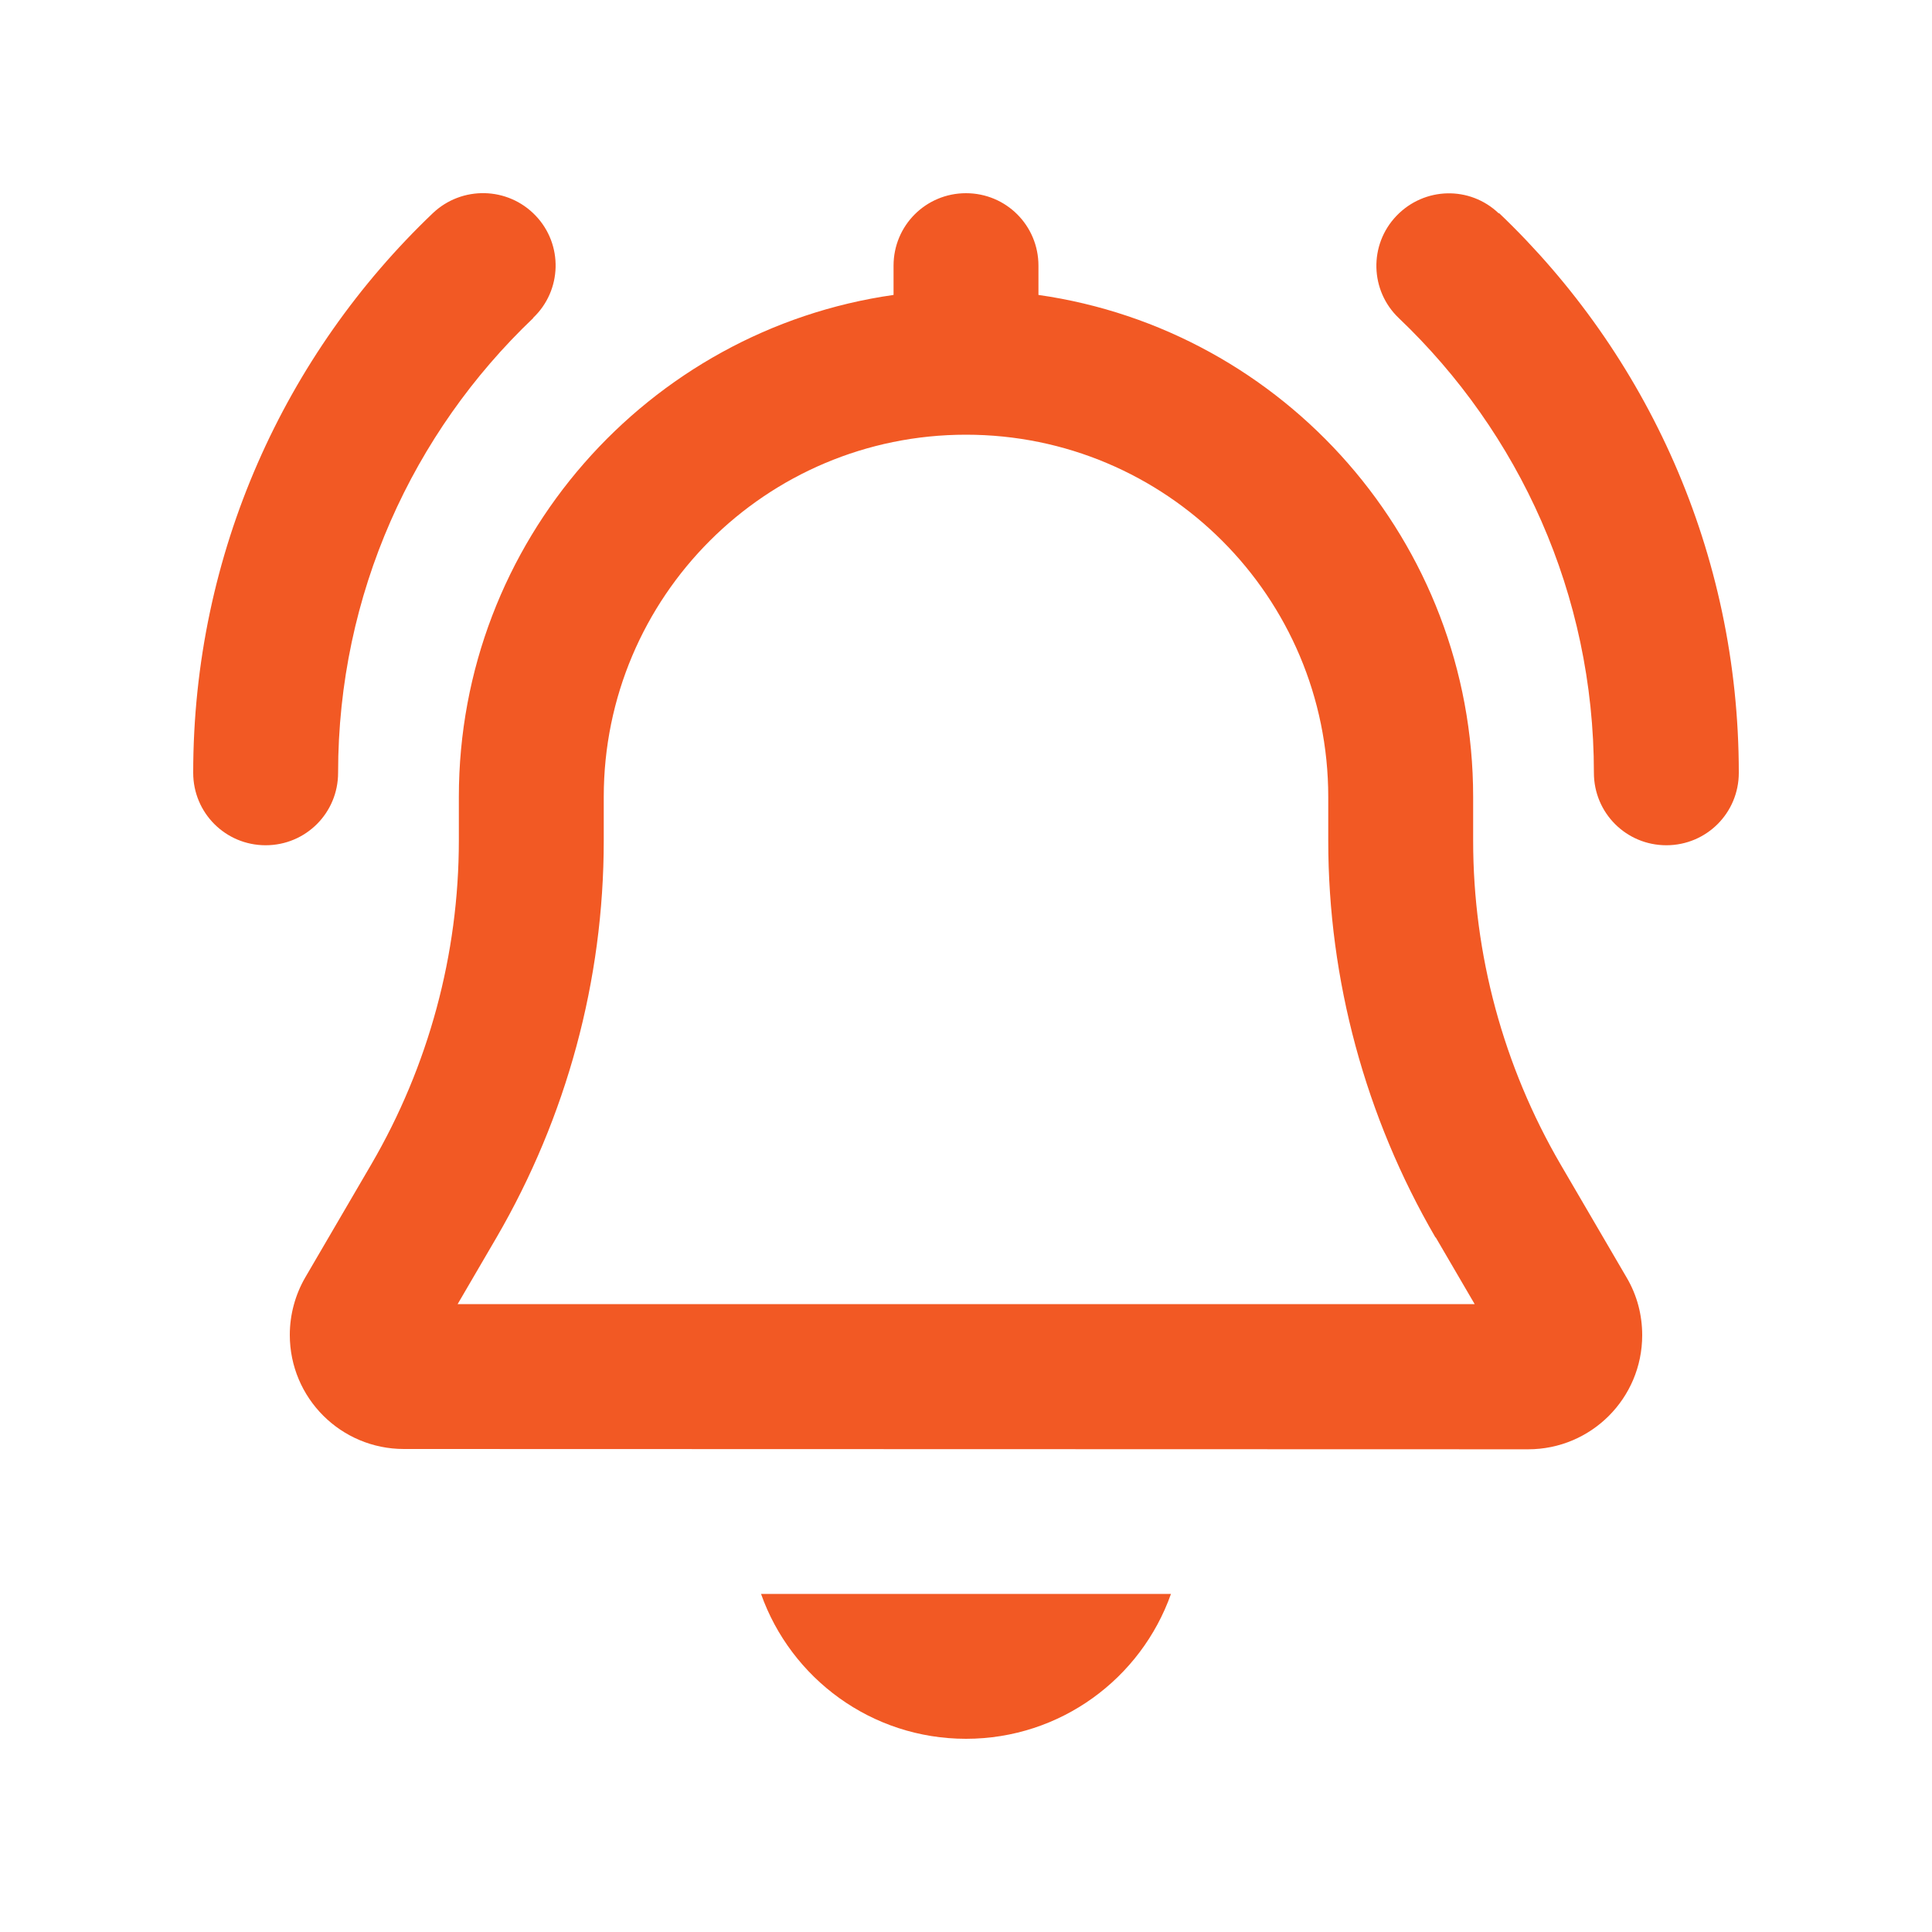 <svg width="640" height="640" viewBox="0 0 640 640" fill="none" xmlns="http://www.w3.org/2000/svg">
<path d="M176.6 105.4C136.8 143.3 112 196.7 112 256C112 269.3 101.3 280 88 280C74.7 280 64 269.3 64 256C64 183.1 94.5 117.2 143.4 70.6C153 61.5 168.2 61.8 177.4 71.4C186.6 81 186.2 96.2 176.6 105.3V105.4ZM496.6 70.6C545.5 117.2 576 183 576 256C576 269.3 565.3 280 552 280C538.7 280 528 269.3 528 256C528 196.7 503.2 143.3 463.4 105.4C453.8 96.3 453.4 81.1 462.6 71.5C471.8 61.9 486.9 61.5 496.5 70.7L496.6 70.6ZM296 88C296 74.7 306.7 64 320 64C333.3 64 344 74.7 344 88V97.7C425.4 109.3 488 179.4 488 264V278.5C488 316.2 498 353.2 517 385.8L538.9 423.3C542.3 429.1 544 435.6 544 442.3C544 463.2 527.1 480.1 506.2 480.1L133.8 480C112.9 480 96 463.1 96 442.2C96 435.5 97.8 428.9 101.1 423.2L123 385.7C142 353.1 152 316.1 152 278.4V264C152 179.4 214.6 109.3 296 97.7V88ZM475.5 409.9C452.3 370 440 324.6 440 278.5V264C440 197.7 386.3 144 320 144C253.7 144 200 197.7 200 264V278.5C200 324.7 187.7 370 164.5 409.9L151.6 432H488.5L475.6 409.9H475.5ZM320 576C288.7 576 262 556 252.1 528H387.9C378 556 351.3 576 320 576Z" fill="#F25924"/>
</svg>
